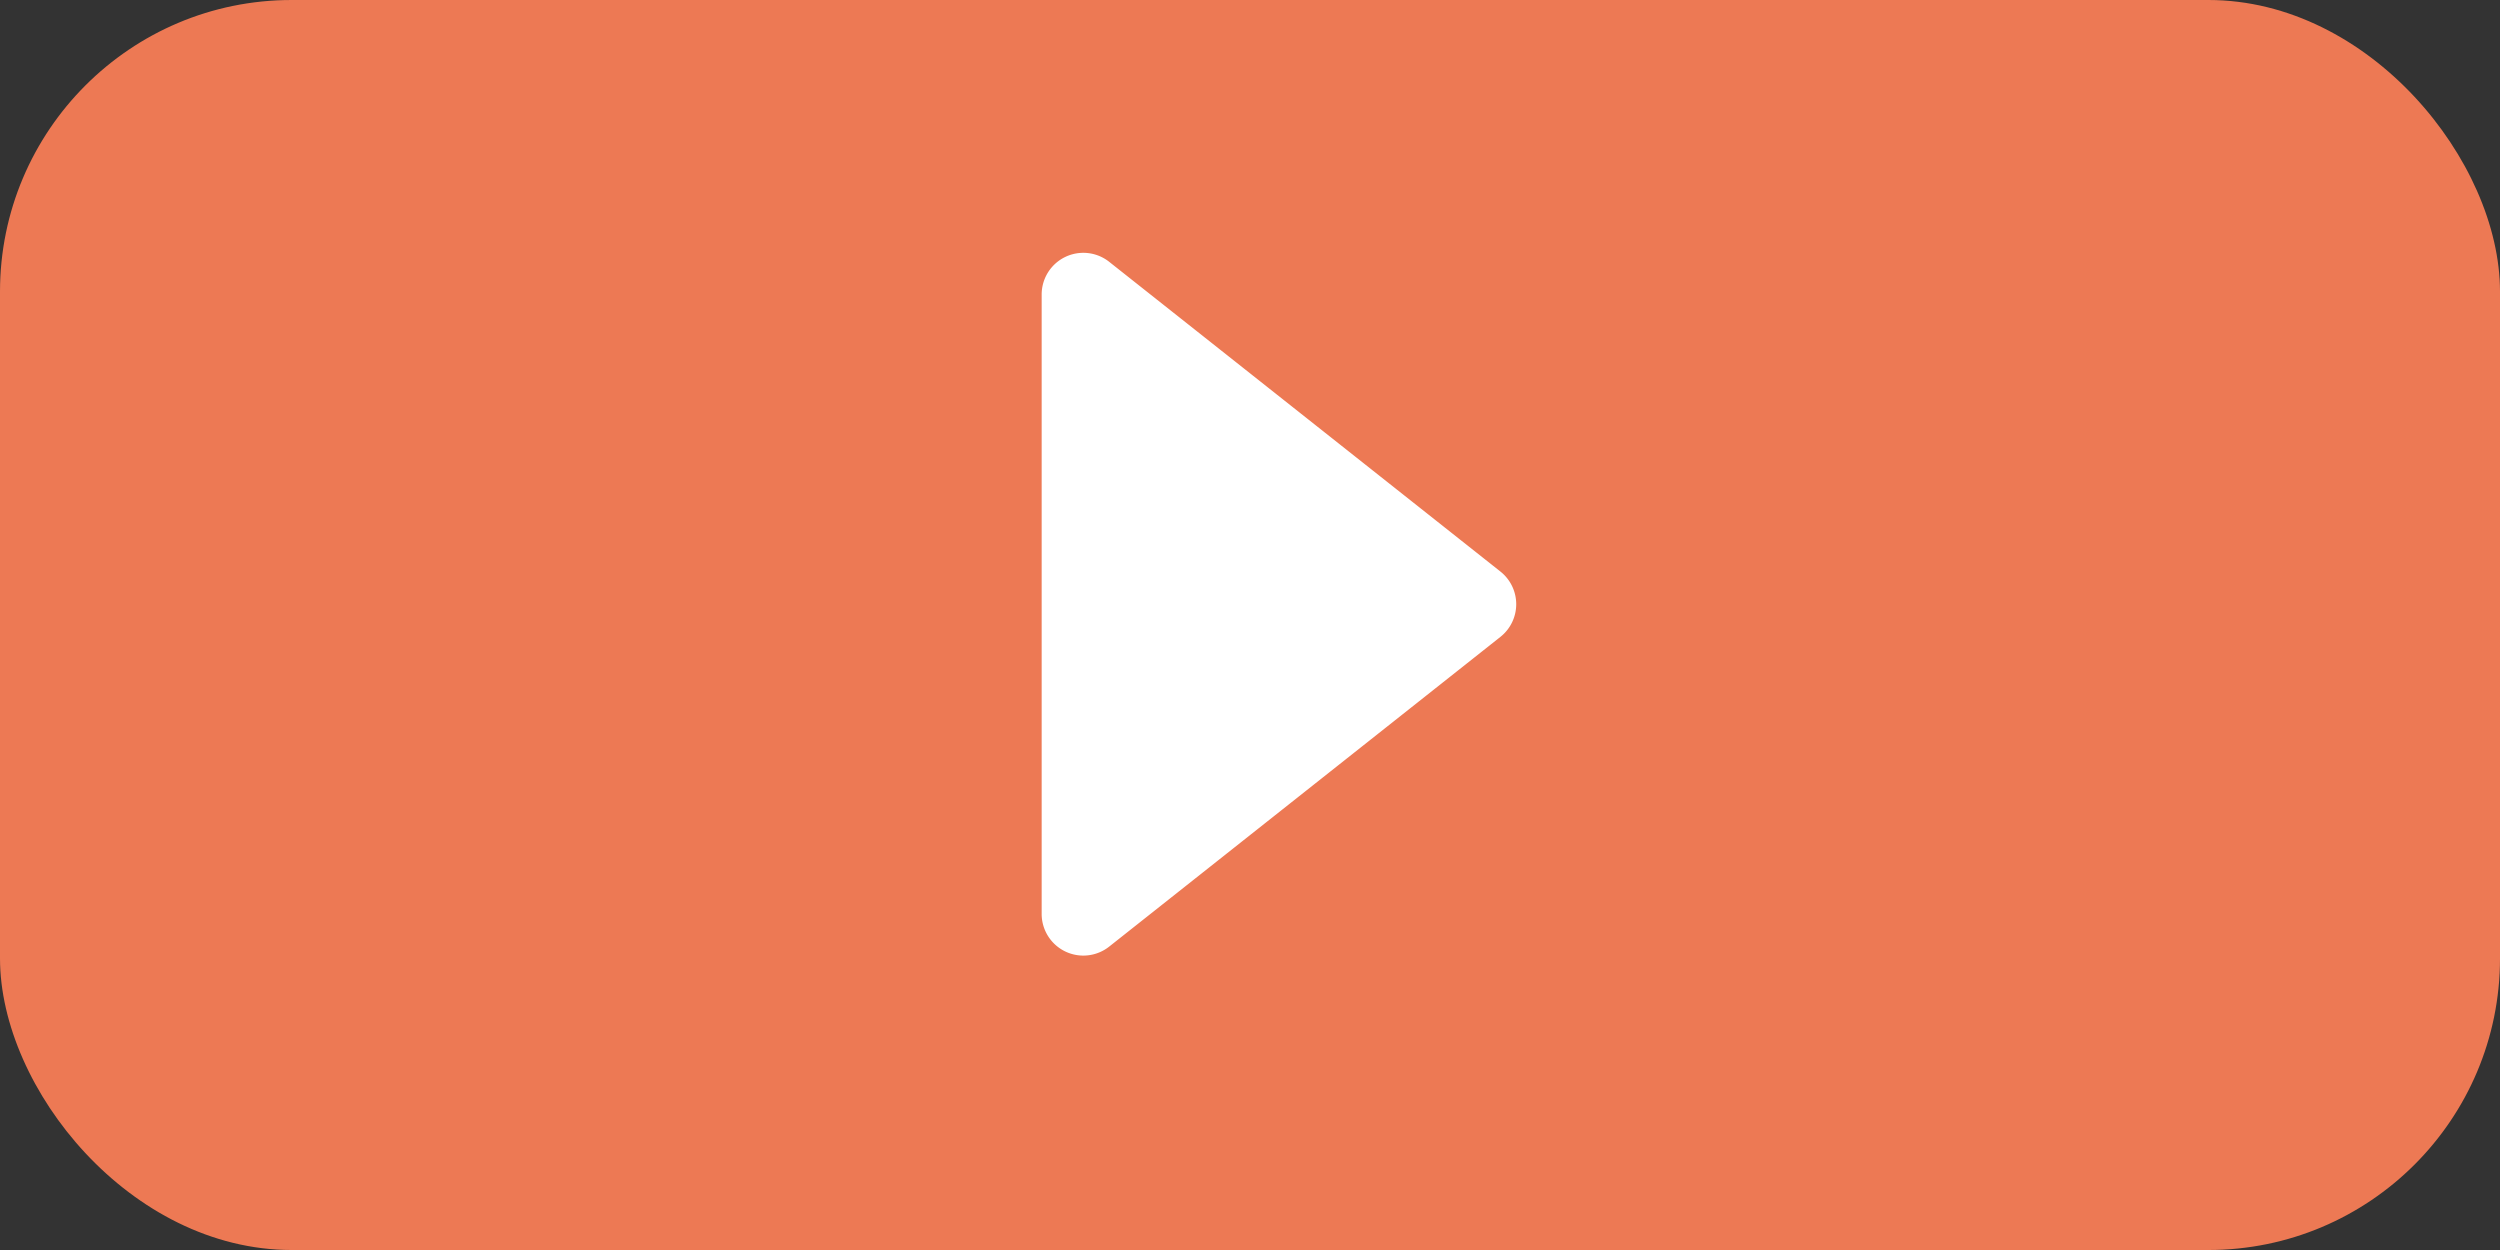 <svg xmlns="http://www.w3.org/2000/svg" width="60" height="30" viewBox="0 0 60 30"><rect x="0" y="0" width="60" height="30" fill="#333333" stroke="none"/><g transform="translate(-30 -715.999)"><rect width="60" height="30" rx="7" transform="translate(30 715.999)" fill="#ed7954"/><path d="M8.716.99a1,1,0,0,1,1.568,0l7.433,9.389A1,1,0,0,1,16.933,12H2.067a1,1,0,0,1-.784-1.621Z" transform="translate(67 721) rotate(90)" fill="#fff"/></g></svg>